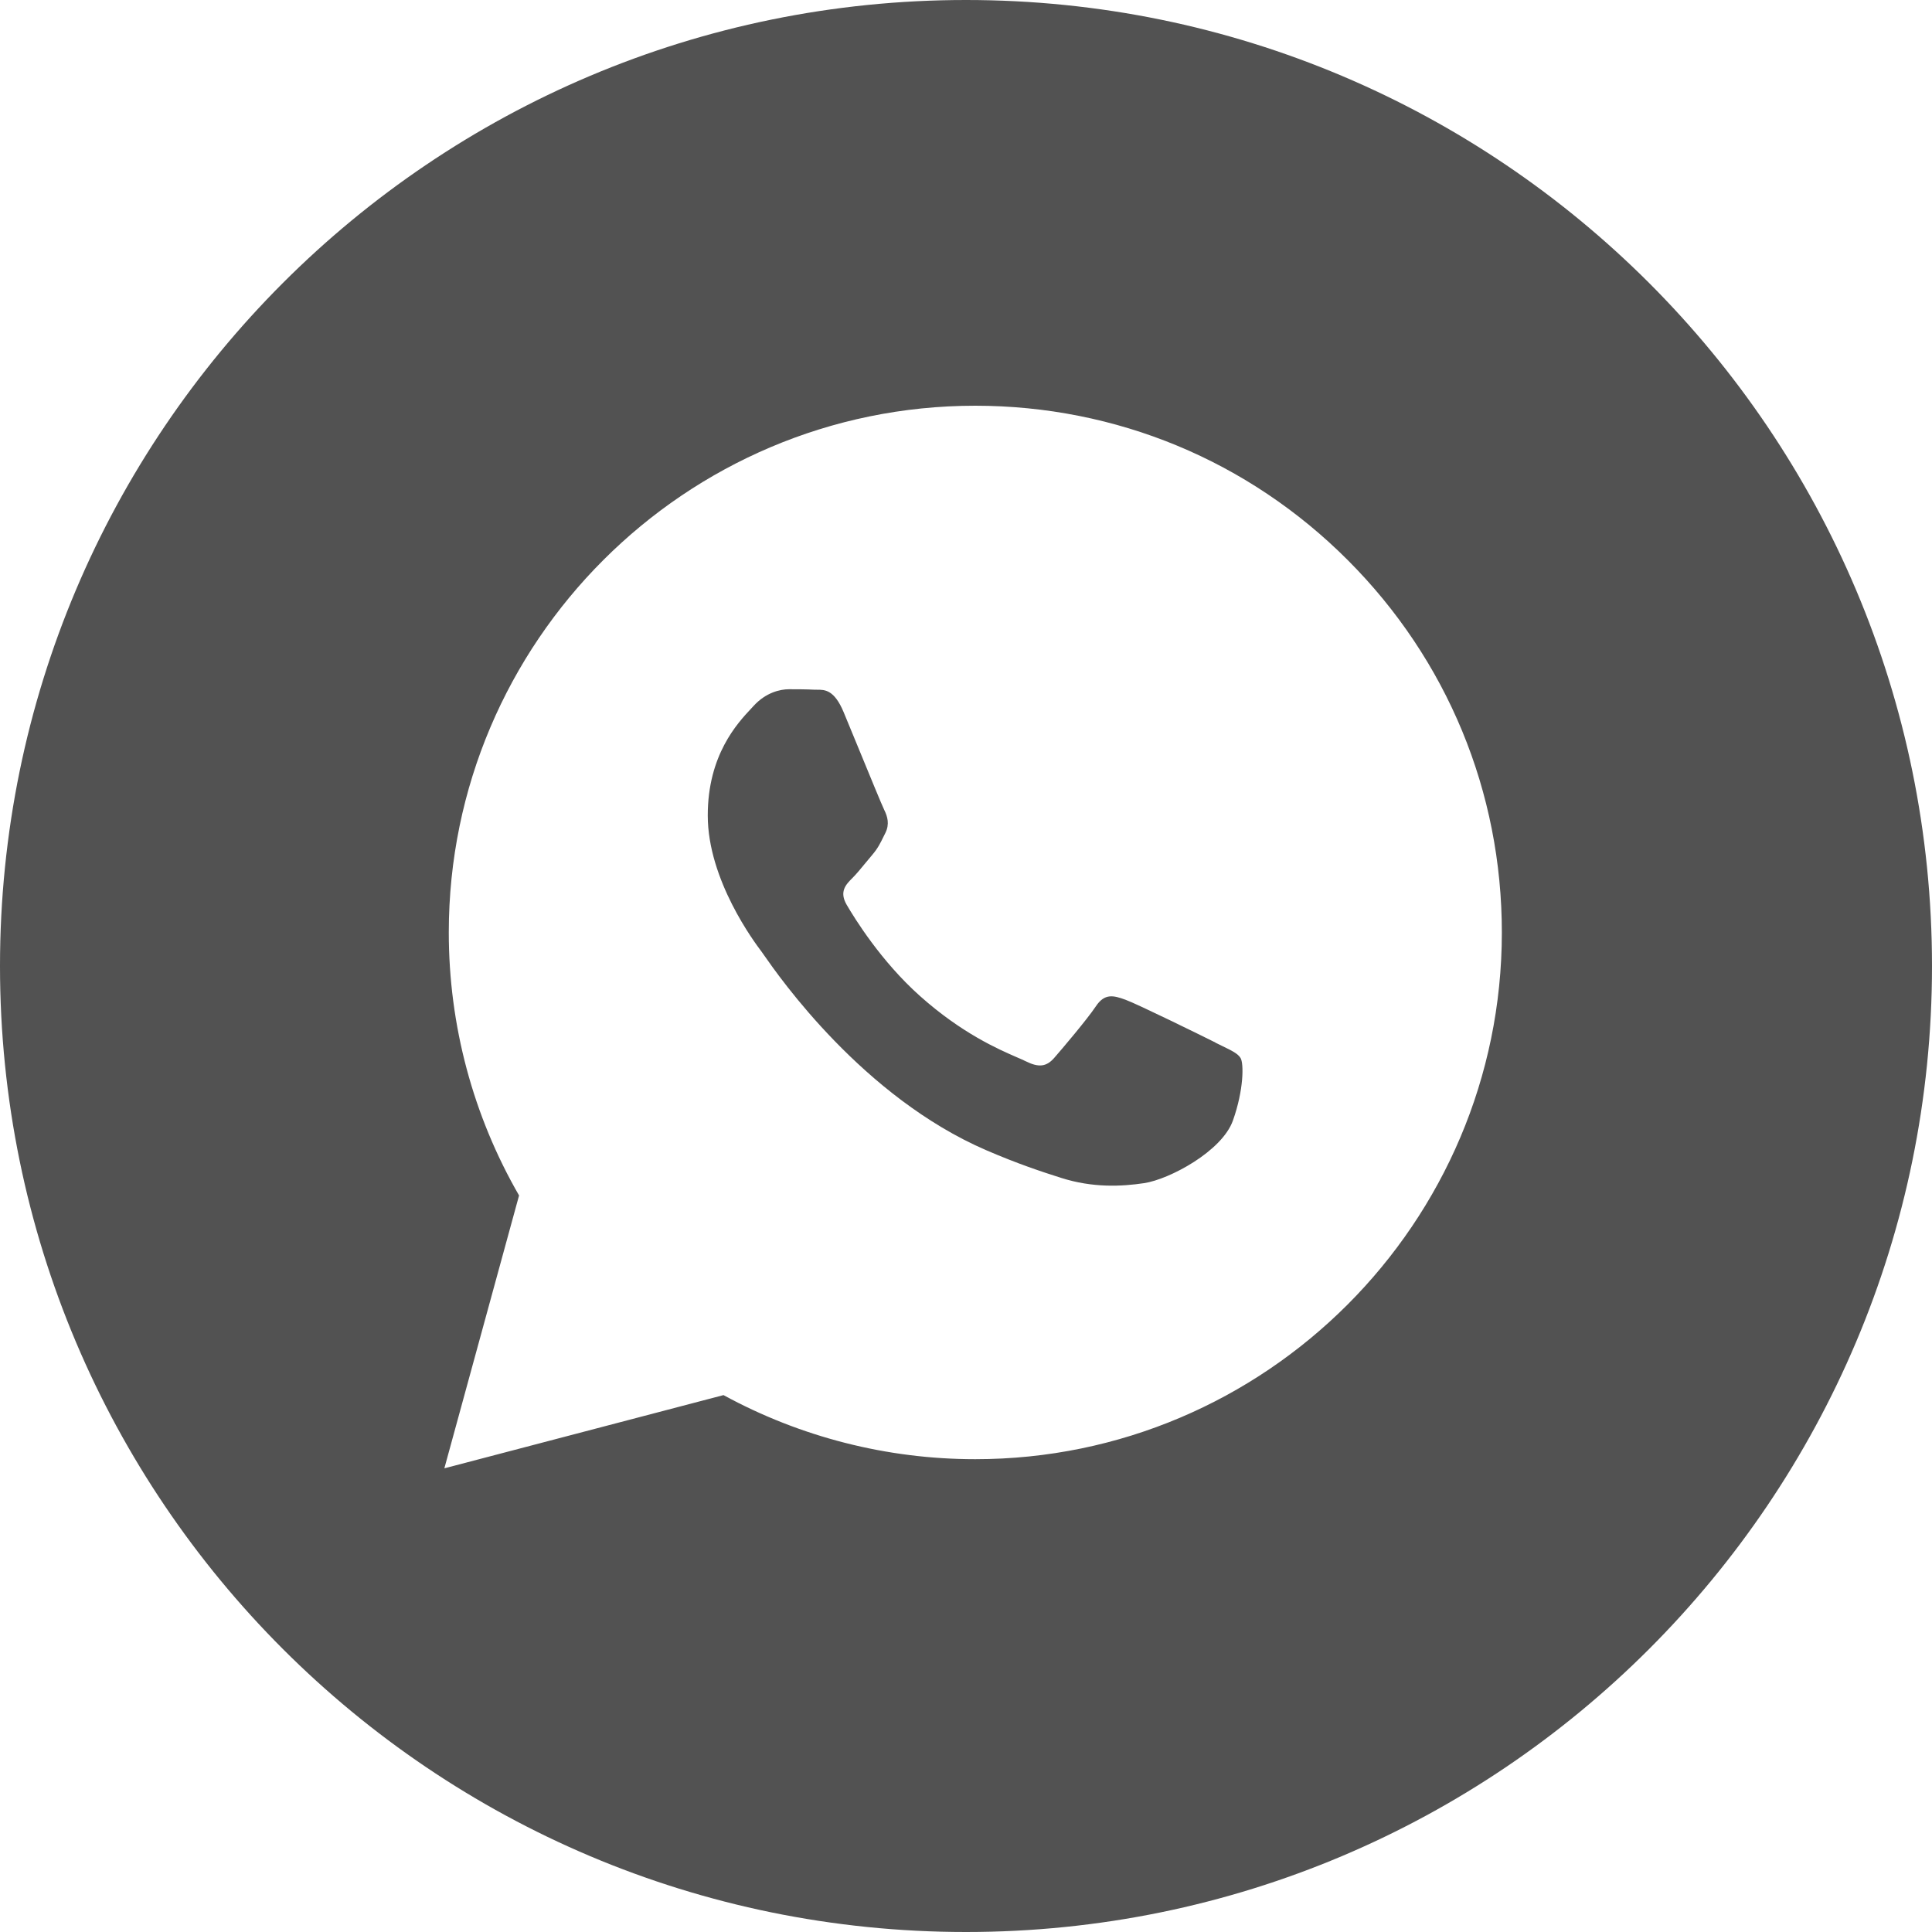 <?xml version="1.0" encoding="UTF-8" standalone="no"?> <svg xmlns:dc="http://purl.org/dc/elements/1.1/" xmlns:cc="http://creativecommons.org/ns#" xmlns:rdf="http://www.w3.org/1999/02/22-rdf-syntax-ns#" xmlns:svg="http://www.w3.org/2000/svg" xmlns="http://www.w3.org/2000/svg" xmlns:sodipodi="http://sodipodi.sourceforge.net/DTD/sodipodi-0.dtd" xmlns:inkscape="http://www.inkscape.org/namespaces/inkscape" width="25" height="25" viewBox="-455 257 48 48" version="1.1" id="svg4" sodipodi:docname="3.svg" inkscape:version="0.92.5 (2060ec1f9f, 2020-04-08)"><defs id="defs8"></defs><path d="m -431,305 c 13.255,0 24,-10.745 24,-24 0,-13.255 -10.745,-24 -24,-24 -13.255,0 -24,10.745 -24,24 0,13.255 10.745,24 24,24 z m 9.486,-34.083 c -2.47,-2.473 -5.755,-3.835 -9.254,-3.837 -7.21,0 -13.079,5.868 -13.082,13.081 -9.6e-4,2.306 0.601,4.556 1.746,6.54 l -1.856,6.779 6.935,-1.819 c 1.911,1.042 4.062,1.592 6.251,1.592 h 0.005 c 7.21,0 13.079,-5.869 13.082,-13.081 0.002,-3.496 -1.357,-6.783 -3.827,-9.255 z m -3.29,11.984 c -0.327,-0.164 -1.934,-0.954 -2.234,-1.063 -0.299,-0.109 -0.518,-0.164 -0.736,0.164 -0.218,0.327 -0.844,1.063 -1.035,1.282 -0.191,0.218 -0.382,0.245 -0.708,0.082 -0.053,-0.027 -0.126,-0.058 -0.216,-0.097 -0.46,-0.2 -1.368,-0.593 -2.412,-1.525 -0.972,-0.867 -1.628,-1.937 -1.819,-2.264 -0.191,-0.327 -0.021,-0.504 0.143,-0.667 0.098,-0.098 0.211,-0.235 0.323,-0.372 0.056,-0.069 0.112,-0.137 0.167,-0.2 0.138,-0.162 0.199,-0.285 0.28,-0.451 0.015,-0.03 0.03,-0.061 0.047,-0.094 0.109,-0.218 0.055,-0.409 -0.027,-0.573 -0.054,-0.109 -0.364,-0.863 -0.645,-1.547 -0.14,-0.34 -0.272,-0.663 -0.363,-0.88 -0.234,-0.563 -0.472,-0.561 -0.662,-0.56 -0.025,1.9e-4 -0.05,3.4e-4 -0.073,-9.6e-4 -0.19,-0.01 -0.409,-0.011 -0.626,-0.011 -0.218,0 -0.572,0.082 -0.872,0.409 -0.019,0.021 -0.041,0.044 -0.064,0.069 -0.341,0.364 -1.08,1.153 -1.08,2.658 0,1.605 1.165,3.156 1.334,3.38 l 10e-4,10e-4 c 0.011,0.014 0.03,0.042 0.057,0.081 0.39,0.56 2.462,3.531 5.527,4.855 0.78,0.337 1.389,0.538 1.863,0.688 0.783,0.249 1.496,0.214 2.059,0.13 0.628,-0.094 1.934,-0.791 2.206,-1.554 0.272,-0.763 0.272,-1.418 0.191,-1.554 -0.066,-0.11 -0.22,-0.185 -0.449,-0.296 -0.055,-0.026 -0.114,-0.055 -0.177,-0.087 z" id="path2" inkscape:connector-curvature="0" style="clip-rule:evenodd;fill:#525252;fill-rule:evenodd;stroke-width:0.111"></path></svg> 